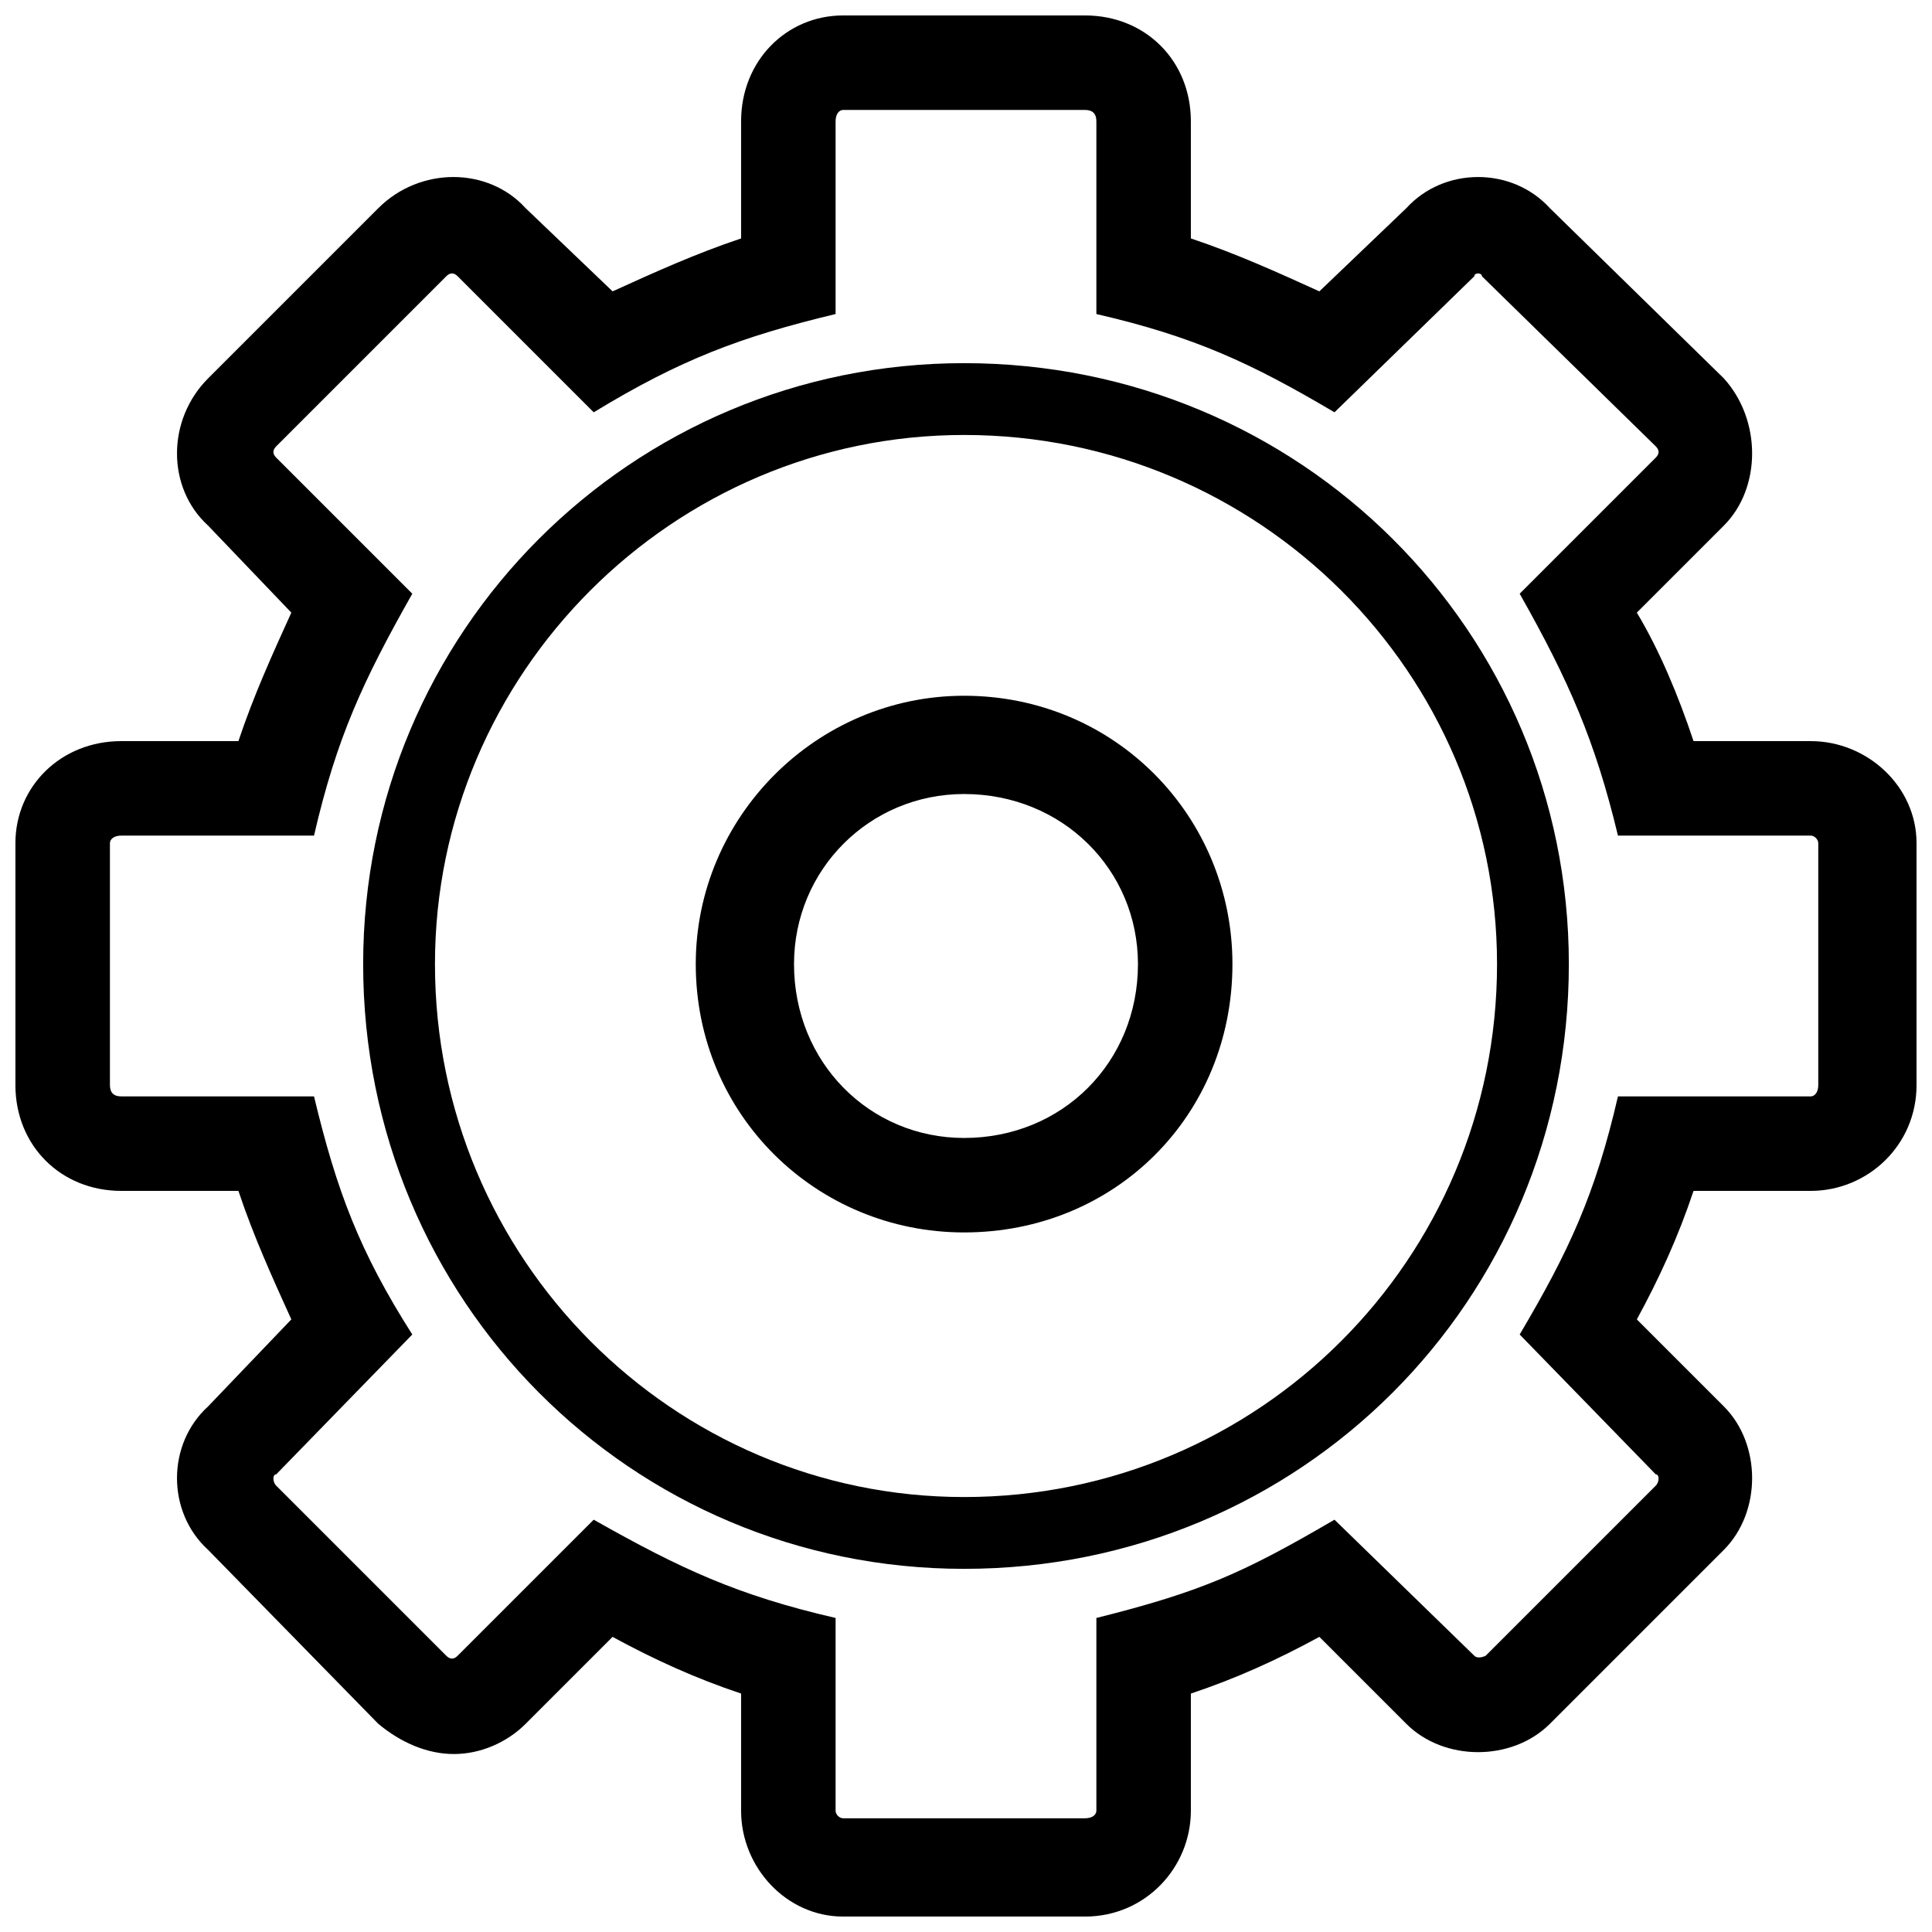 <?xml version="1.0" encoding="UTF-8"?>
<!-- Uploaded to: ICON Repo, www.svgrepo.com, Generator: ICON Repo Mixer Tools -->
<svg width="800px" height="800px" version="1.1" viewBox="144 144 512 512" xmlns="http://www.w3.org/2000/svg">
 <defs>
  <clipPath id="a">
   <path d="m148.09 148.09h503.81v503.81h-503.81z"/>
  </clipPath>
 </defs>
 <g clip-path="url(#a)">
  <path d="m459.59 207.19c12.02 4.008 23.035 9.016 34.055 14.023l23.035-22.035c10.016-11.02 28.047-11.02 38.062 0l46.074 45.074c10.016 11.02 10.016 29.047 0 39.062l-23.035 23.035c6.008 10.016 11.02 22.035 15.023 34.055h31.051c15.023 0 28.047 12.02 28.047 27.043v64.102c0 16.027-13.02 28.047-28.047 28.047h-31.051c-4.008 12.02-9.016 23.035-15.023 34.055l23.035 23.035c10.016 10.016 10.016 28.047 0 38.062l-46.074 46.074c-10.016 10.016-28.047 10.016-38.062 0l-23.035-23.035c-11.02 6.008-22.035 11.02-34.055 15.023v31.051c0 15.023-12.02 28.047-28.047 28.047h-64.102c-15.023 0-27.043-13.02-27.043-28.047v-31.051c-12.02-4.008-23.035-9.016-34.055-15.023l-23.035 23.035c-5.008 5.008-12.02 8.012-19.031 8.012s-14.023-3.004-20.031-8.012l-45.074-46.074c-11.02-10.016-11.02-28.047 0-38.062l22.035-23.035c-5.008-11.02-10.016-22.035-14.023-34.055h-31.051c-16.027 0-28.047-12.02-28.047-28.047v-64.102c0-15.023 12.02-27.043 28.047-27.043h31.051c4.008-12.02 9.016-23.035 14.023-34.055l-22.035-23.035c-11.02-10.016-11.02-28.047 0-39.062l45.074-45.074c11.02-11.02 29.047-11.02 39.062 0l23.035 22.035c11.02-5.008 22.035-10.016 34.055-14.023v-31.051c0-16.027 12.02-28.047 27.043-28.047h64.102c16.027 0 28.047 12.02 28.047 28.047zm-25.039 20.031v-51.082c0-2.004-1-3.004-3.004-3.004h-64.102c-1 0-2.004 1-2.004 3.004v51.082c-25.039 6.008-41.066 12.02-64.102 26.043l-36.059-36.059c-1-1-2.004-1-3.004 0l-45.074 45.074c-1 1-1 2.004 0 3.004l36.059 36.059c-13.02 23.035-20.031 38.062-26.043 64.102h-51.082c-2.004 0-3.004 1-3.004 2.004v64.102c0 2.004 1 3.004 3.004 3.004h51.082c6.008 25.039 12.02 41.066 26.043 63.102l-36.059 37.059c-1 0-1 2.004 0 3.004l45.074 45.074c1 1 2.004 1 3.004 0l36.059-36.059c23.035 13.02 38.062 20.031 64.102 26.043v51.082c0 1 1 2.004 2.004 2.004h64.102c2.004 0 3.004-1 3.004-2.004v-51.082c28.047-7.012 39.062-12.02 63.102-26.043l37.059 36.059c1 1 3.004 0 3.004 0l45.074-45.074c1-1 1-3.004 0-3.004l-36.059-37.059c13.02-22.035 20.031-37.059 26.043-63.102h51.082c1 0 2.004-1 2.004-3.004v-64.102c0-1-1-2.004-2.004-2.004h-51.082c-6.008-25.039-13.02-41.066-26.043-64.102l36.059-36.059c1-1 1-2.004 0-3.004l-46.074-45.074c0-1-2.004-1-2.004 0l-37.059 36.059c-22.035-13.02-37.059-20.031-63.102-26.043zm-35.055 101.16c40.062 0 71.113 32.051 71.113 71.113 0 40.062-31.051 71.113-71.113 71.113-39.062 0-71.113-31.051-71.113-71.113 0-39.062 32.051-71.113 71.113-71.113zm0 26.043c-25.039 0-45.074 20.031-45.074 45.074 0 26.043 20.031 46.074 45.074 46.074 26.043 0 46.074-20.031 46.074-46.074 0-25.039-20.031-45.074-46.074-45.074z"/>
 </g>
 <path d="m399.5 240.24c89.145 0 160.26 71.113 160.26 159.26 0 89.145-71.113 160.26-160.26 160.26-88.141 0-159.26-71.113-159.26-160.26 0-88.141 71.113-159.26 159.26-159.26zm0 19.031c78.125 0 141.23 63.102 141.23 140.23 0 78.125-63.102 141.23-141.23 141.23-77.125 0-140.23-63.102-140.23-141.23 0-77.125 63.102-140.23 140.23-140.23z" fill-rule="evenodd"/>
</svg>